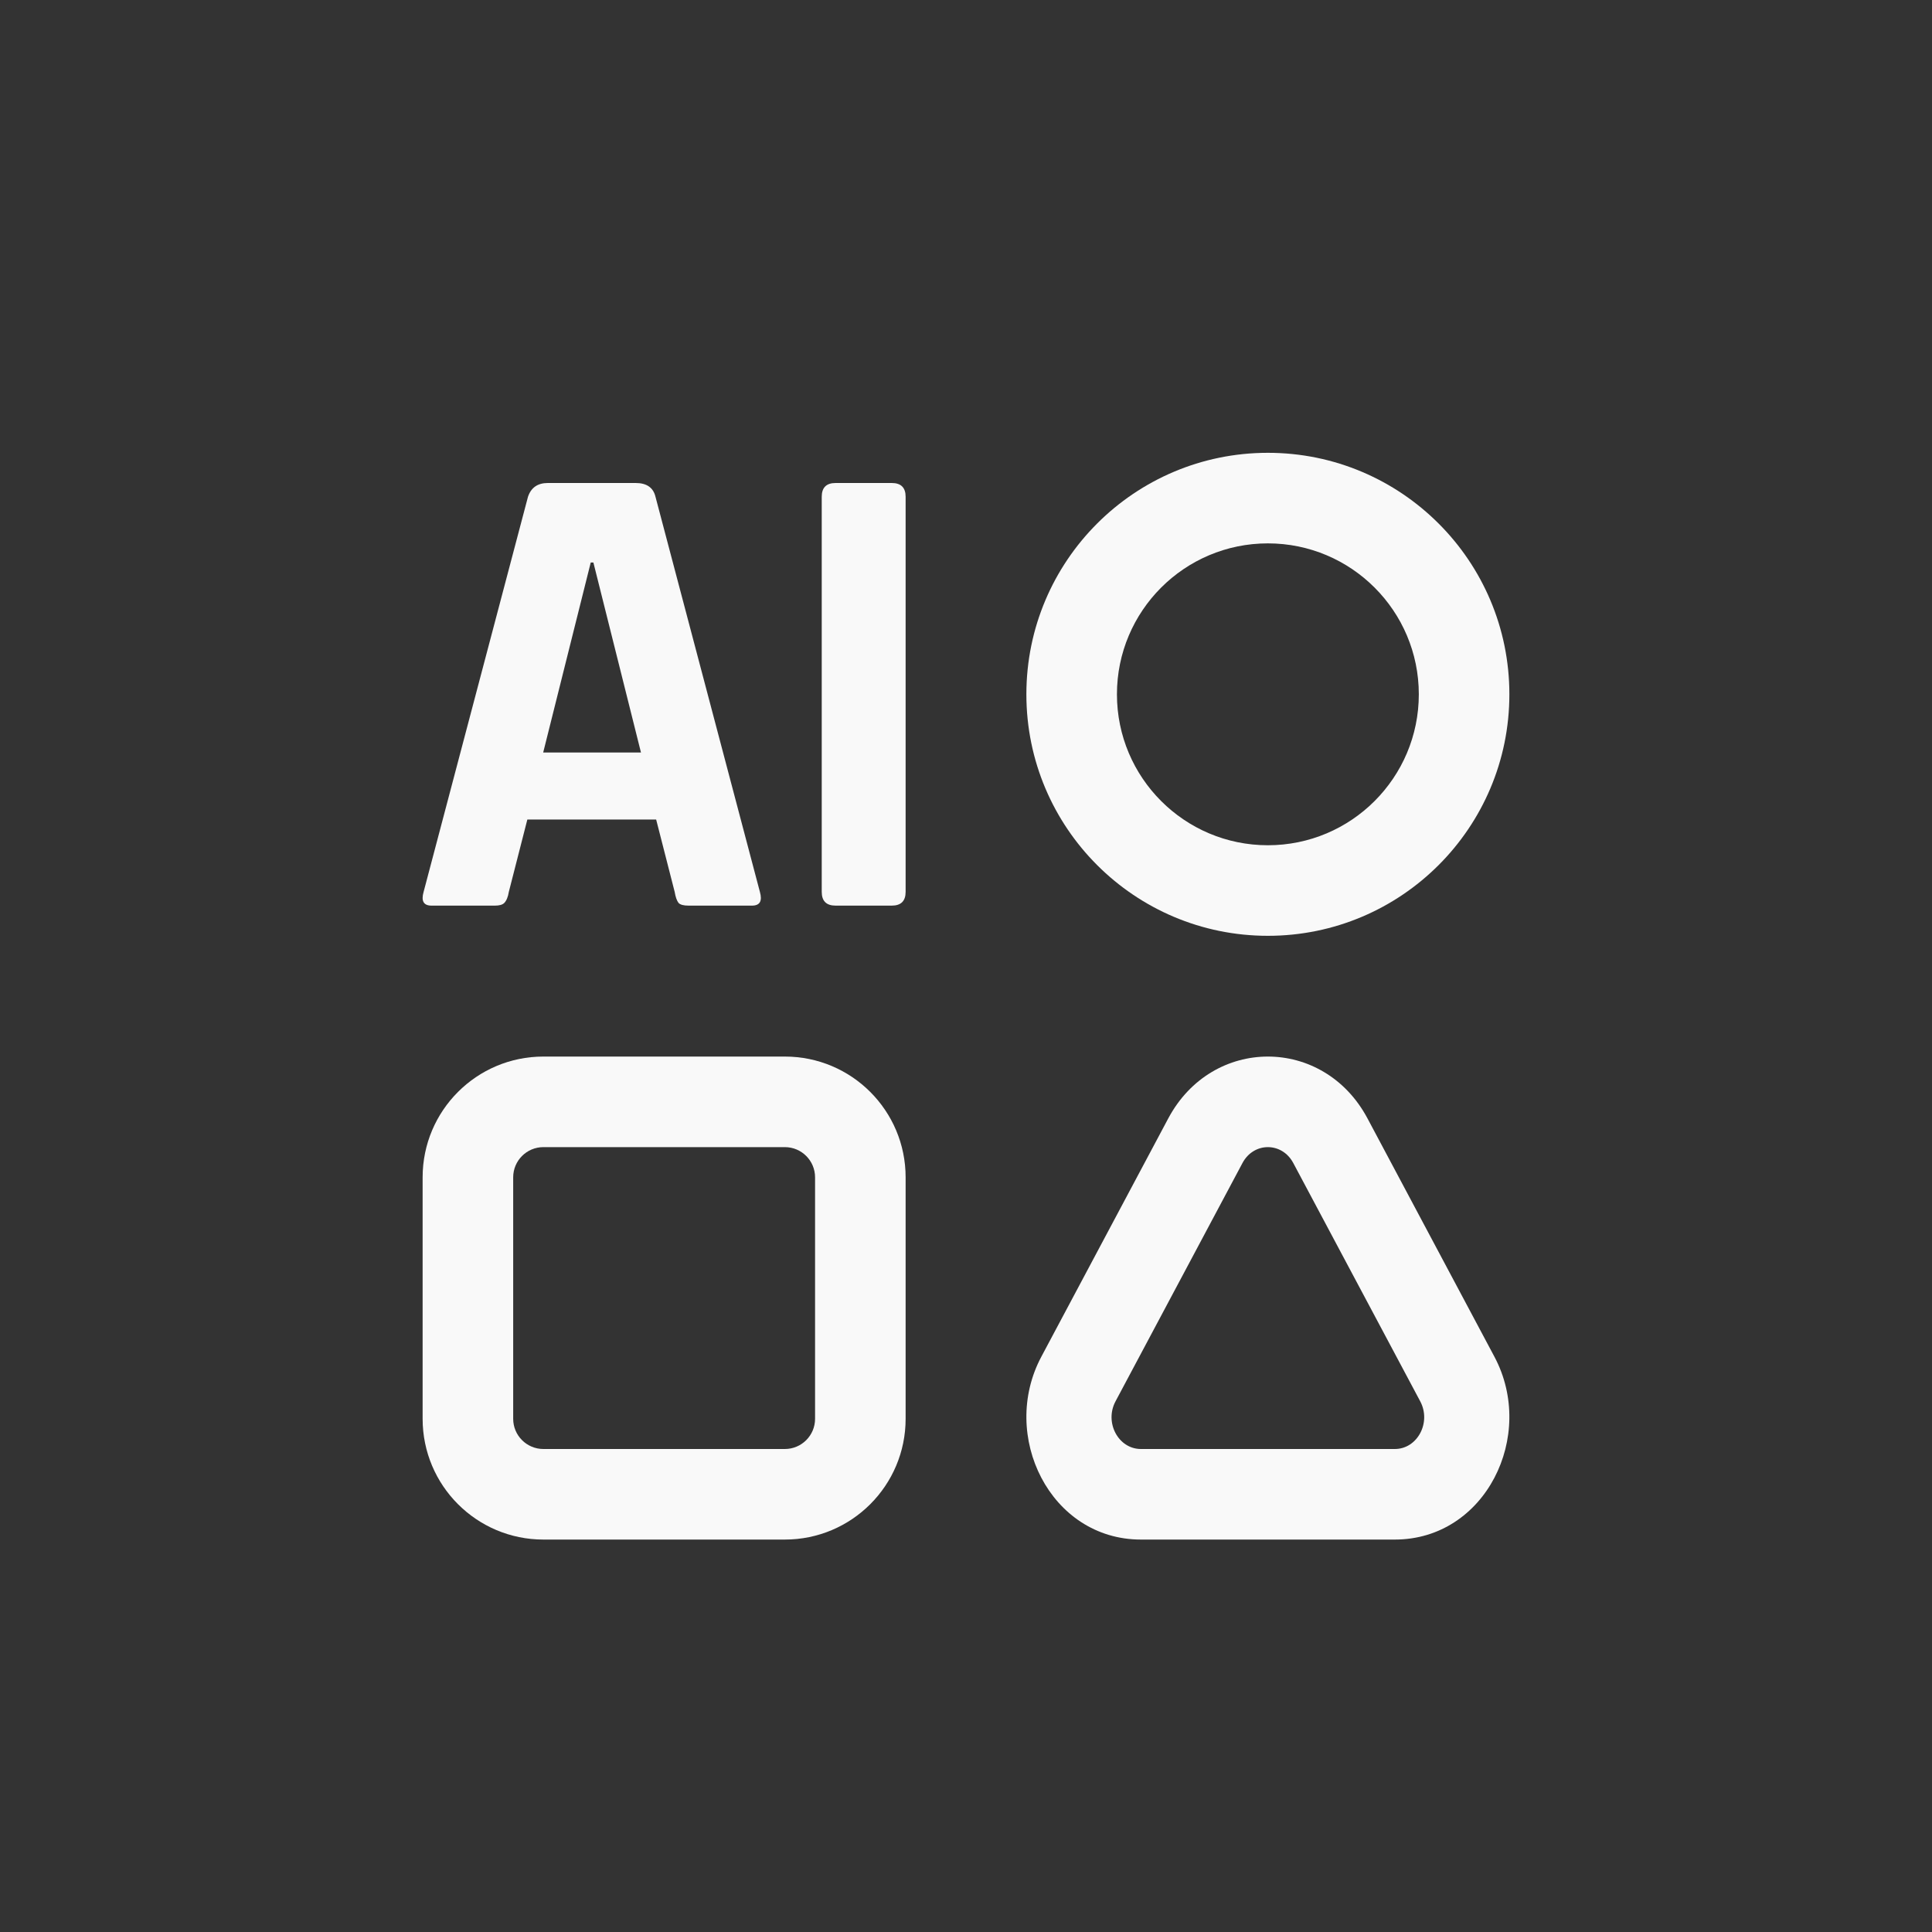 <svg width="64" height="64" viewBox="0 0 64 64" fill="none" xmlns="http://www.w3.org/2000/svg">
<rect x="0" y="0" width="64" height="64" fill="#333333" stroke="none"/>
<path d="M16.396 30H14.295C14.033 30 13.945 29.848 14.033 29.543L17.49 16.457C17.593 16.152 17.811 16 18.147 16H21.058C21.422 16 21.641 16.152 21.714 16.457L25.172 29.543C25.259 29.848 25.172 30 24.909 30H22.808C22.648 30 22.538 29.971 22.48 29.913C22.422 29.84 22.378 29.717 22.349 29.543L21.736 27.148H17.469L16.856 29.543C16.827 29.717 16.776 29.84 16.703 29.913C16.644 29.971 16.542 30 16.396 30ZM19.569 18.634L17.994 24.927H21.233L19.657 18.634H19.569Z" fill="#F9F9F9"/>
<path d="M30 16.457V29.543C30 29.848 29.847 30 29.54 30H27.68C27.374 30 27.221 29.848 27.221 29.543V16.457C27.221 16.152 27.374 16 27.68 16H29.54C29.847 16 30 16.152 30 16.457Z" fill="#F9F9F9"/>
<path fill-rule="evenodd" clip-rule="evenodd" d="M50 23C50 27.418 46.418 31 42 31C37.582 31 34 27.418 34 23C34 18.582 37.582 15 42 15C46.418 15 50 18.582 50 23ZM47 23C47 25.761 44.761 28 42 28C39.239 28 37 25.761 37 23C37 20.239 39.239 18 42 18C44.761 18 47 20.239 47 23Z" fill="#F9F9F9"/>
<path fill-rule="evenodd" clip-rule="evenodd" d="M14 39C14 36.791 15.791 35 18 35H26C28.209 35 30 36.791 30 39V47C30 49.209 28.209 51 26 51H18C15.791 51 14 49.209 14 47V39ZM17 39C17 38.448 17.448 38 18 38H26C26.552 38 27 38.448 27 39V47C27 47.552 26.552 48 26 48H18C17.448 48 17 47.552 17 47V39Z" fill="#F9F9F9"/>
<path fill-rule="evenodd" clip-rule="evenodd" d="M49.505 44.944L45.3 37.049C43.844 34.317 40.156 34.317 38.7 37.049L34.495 44.944C33.104 47.555 34.786 51 37.794 51H46.206C49.214 51 50.896 47.555 49.505 44.944ZM41.159 38.526C41.533 37.825 42.467 37.825 42.841 38.526L47.047 46.421C47.421 47.123 46.953 48 46.206 48H37.794C37.047 48 36.579 47.123 36.953 46.421L41.159 38.526Z" fill="#F9F9F9"/>
</svg>
